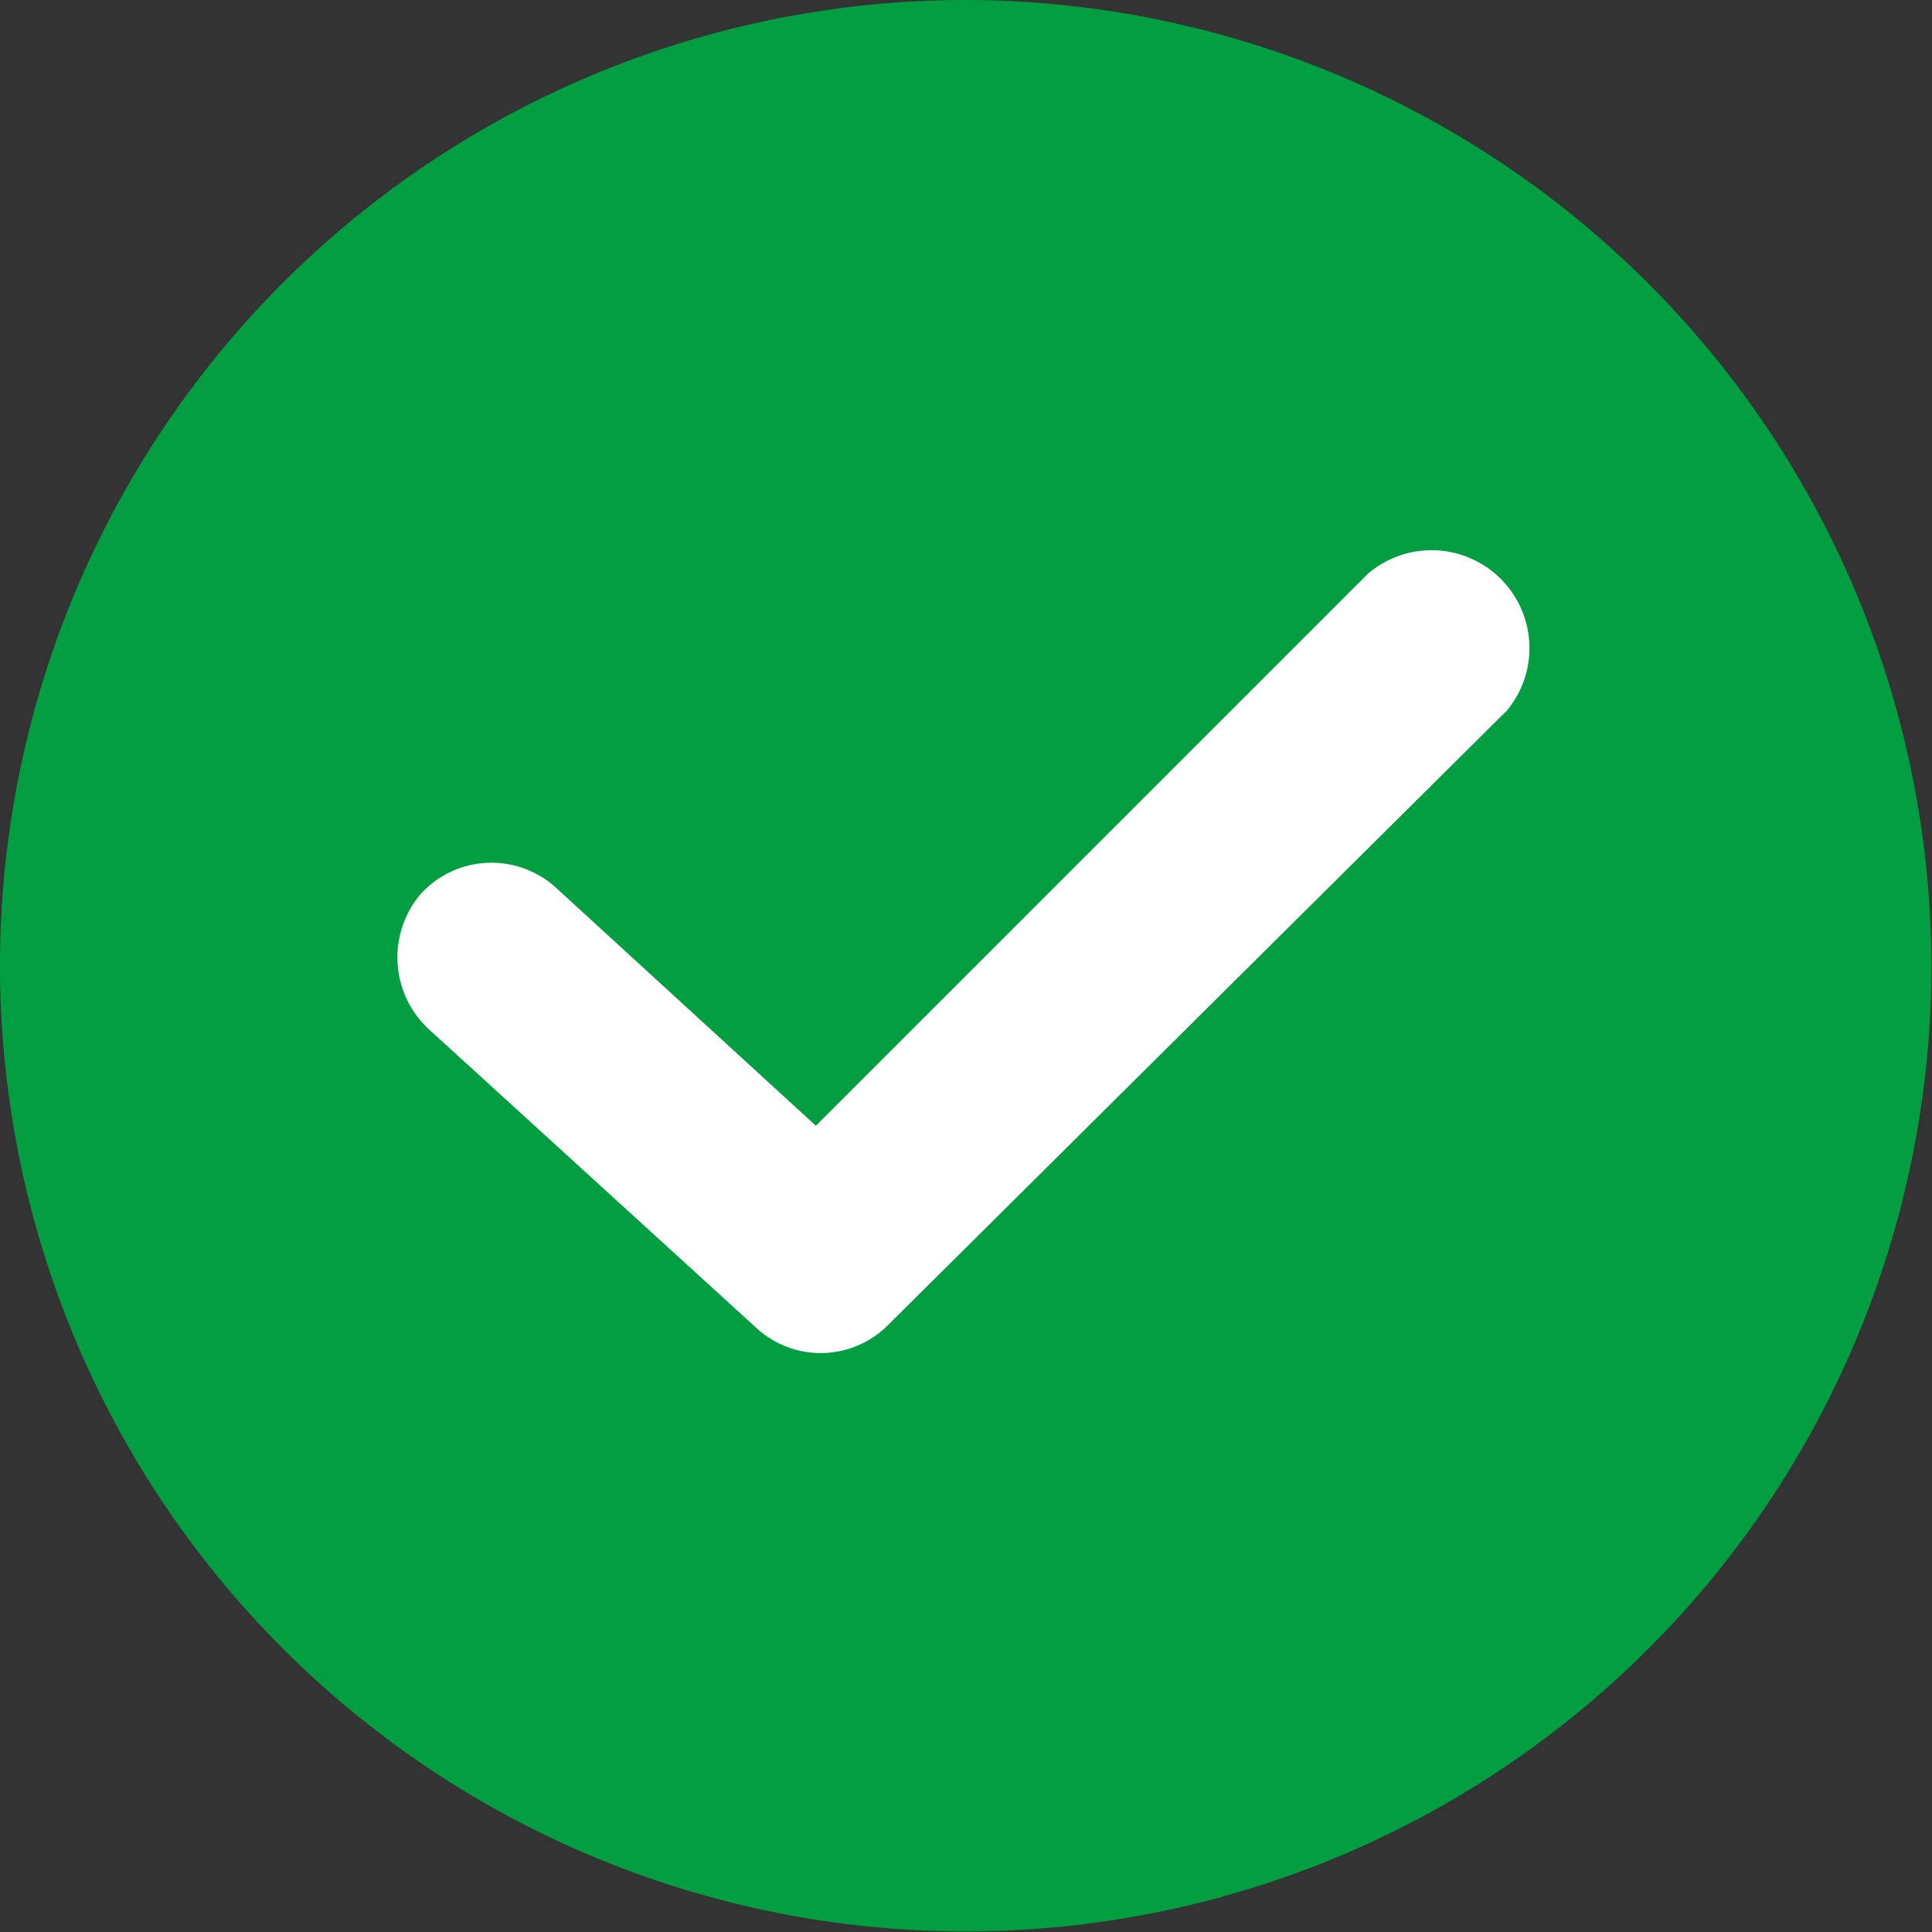 <svg xmlns="http://www.w3.org/2000/svg" width="29.609" height="29.609" viewBox="0 0 29.609 29.609">
  <rect x="0" y="0" width="29.609" height="29.609" fill="#333333" stroke="none"/>
  <g id="check" transform="translate(230 -1374)">
    <g id="Group_89" data-name="Group 89" transform="translate(688.494 -193.309)">
      <circle id="Ellipse_4" data-name="Ellipse 4" cx="11.202" cy="11.202" r="11.202" transform="translate(-914.494 1571.309)" fill="#fff"/>
      <g id="_711239" data-name="711239" transform="translate(-918.494 1567.309)">
        <g id="Group_88" data-name="Group 88">
          <path id="Path_82" data-name="Path 82" d="M14.8,0a14.8,14.8,0,1,0,14.8,14.8A14.822,14.822,0,0,0,14.8,0Zm8.274,10.909L13.617,20.3a1.456,1.456,0,0,1-2.041.037L6.567,15.769a1.5,1.5,0,0,1-.111-2.078,1.468,1.468,0,0,1,2.078-.074l3.97,3.636,8.46-8.46a1.5,1.5,0,0,1,2.115,2.115Z" fill="#039e42"/>
        </g>
      </g>
    </g>
  </g>
</svg>
